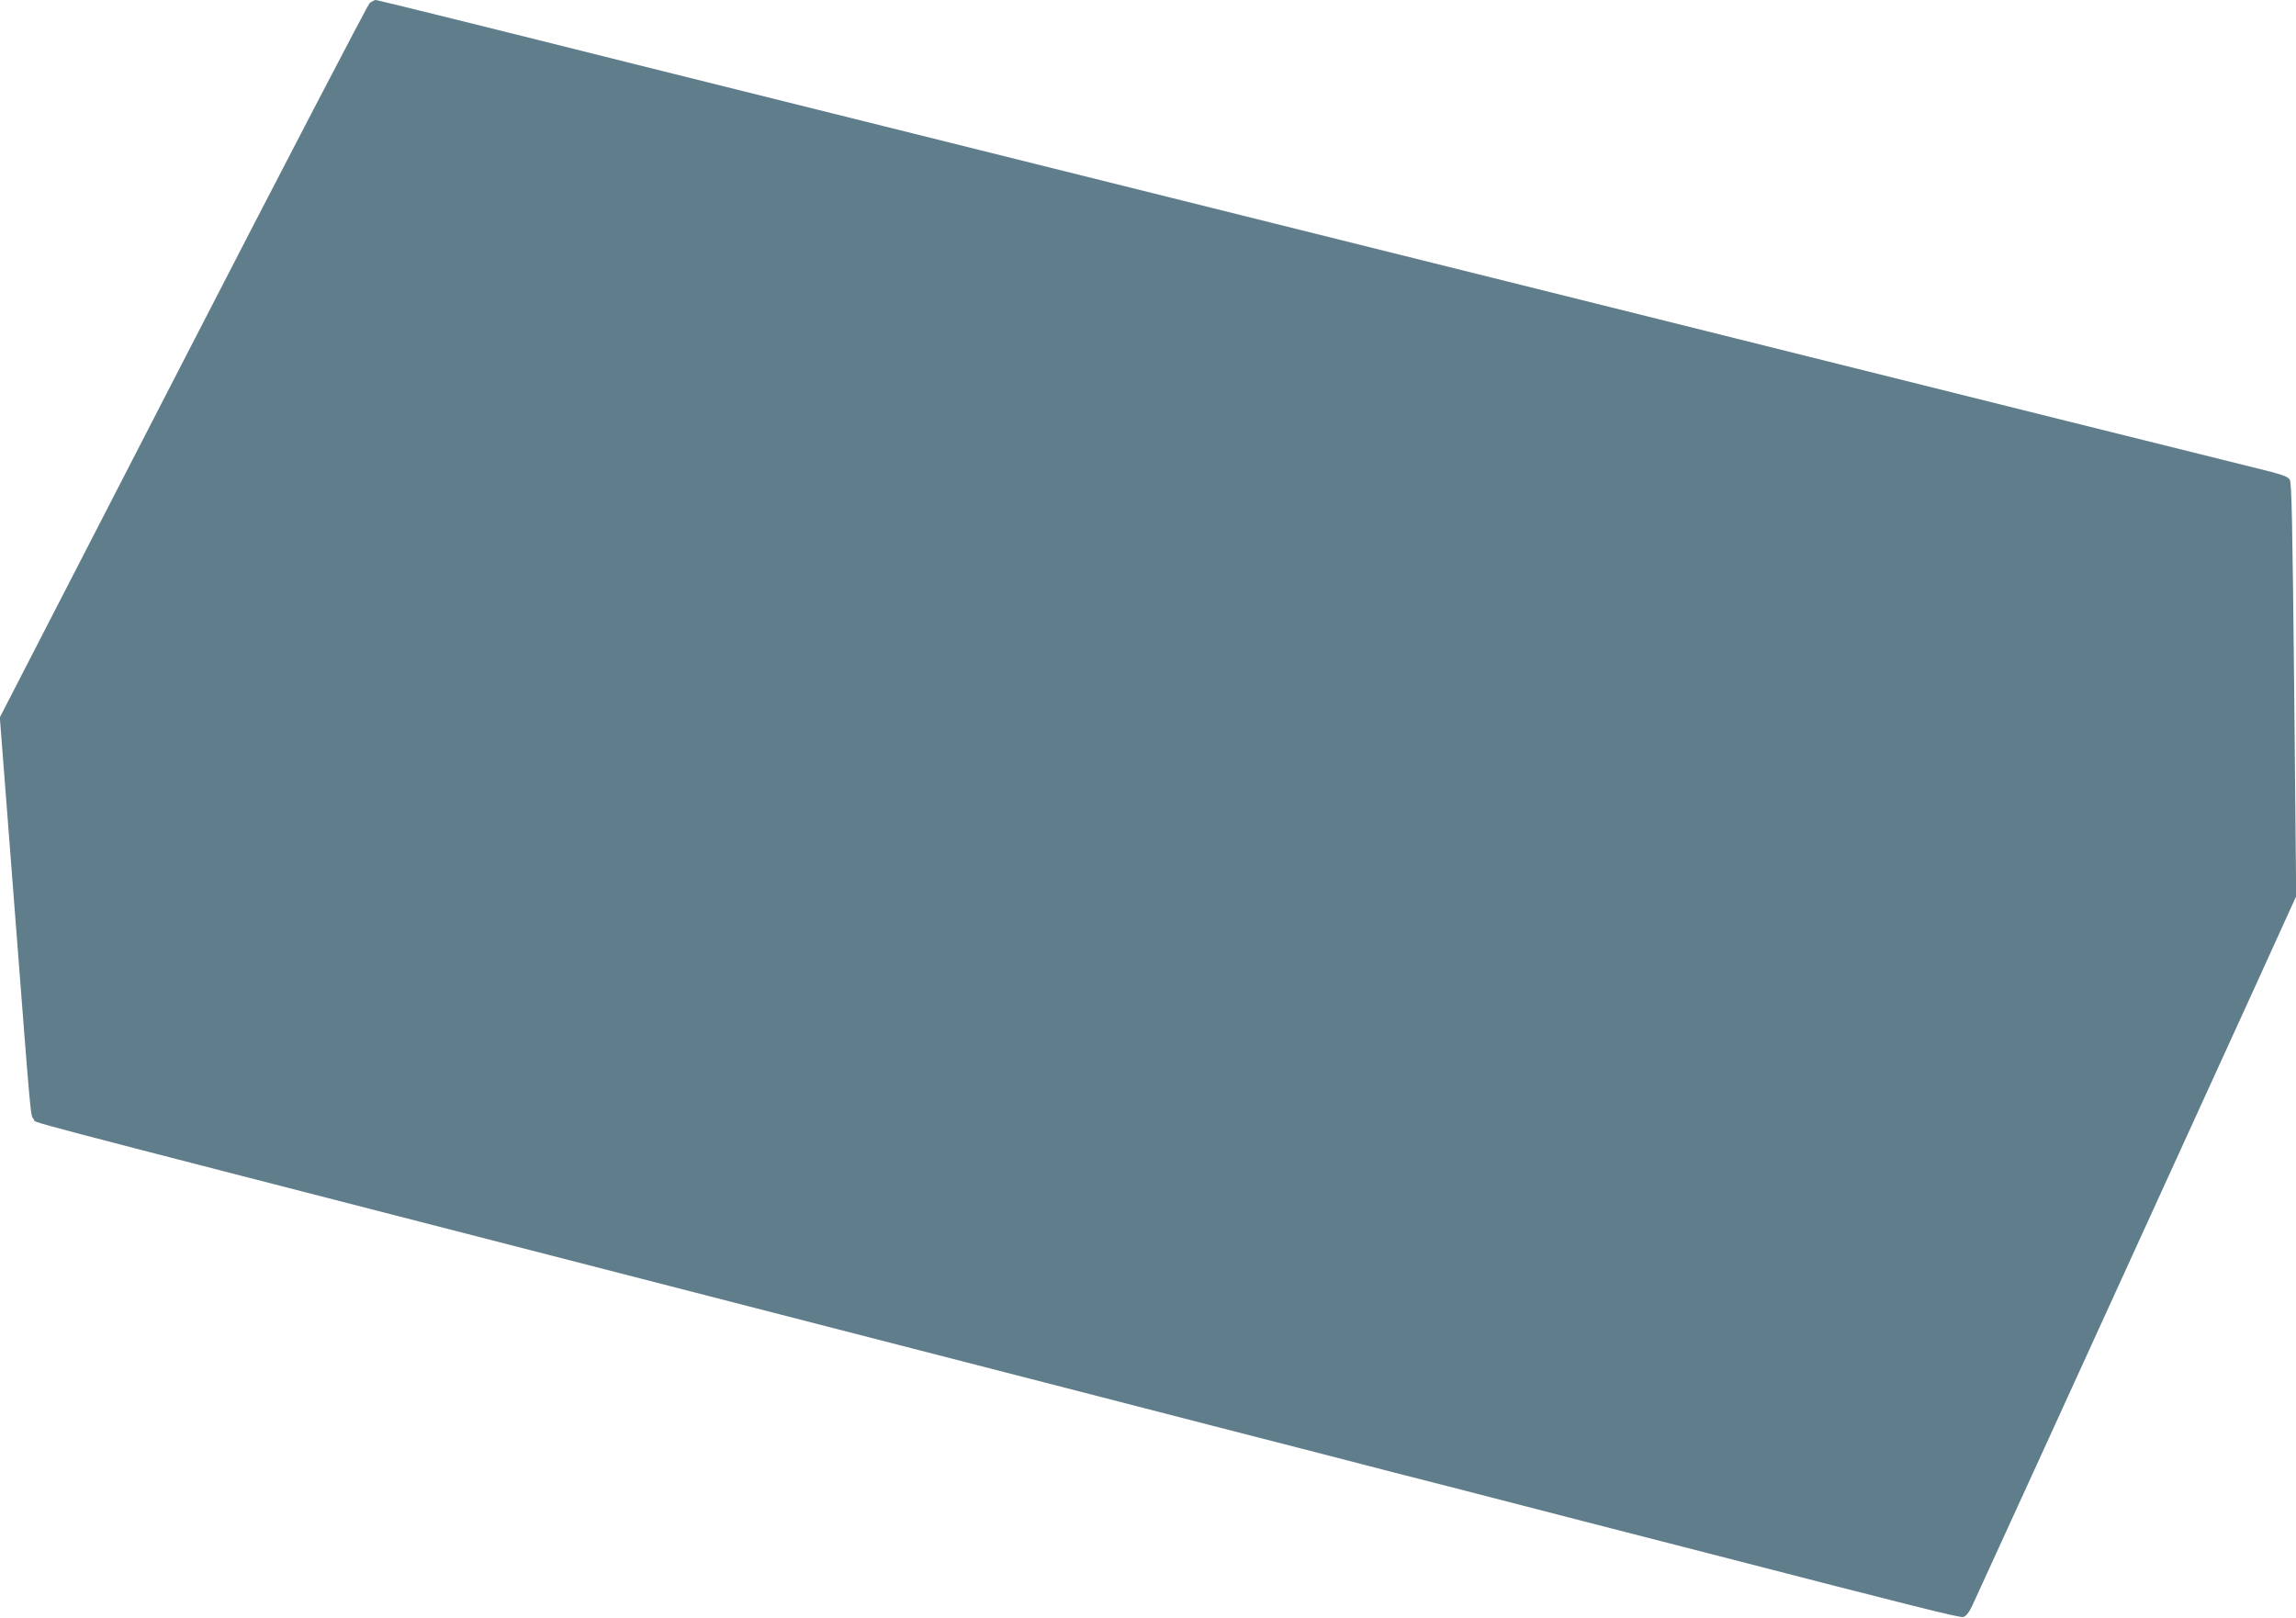 <?xml version="1.0" standalone="no"?>
<!DOCTYPE svg PUBLIC "-//W3C//DTD SVG 20010904//EN"
 "http://www.w3.org/TR/2001/REC-SVG-20010904/DTD/svg10.dtd">
<svg version="1.0" xmlns="http://www.w3.org/2000/svg"
 width="1280pt" height="902pt" viewBox="0 0 1280 902"
 preserveAspectRatio="xMidYMid meet">
<g transform="translate(0,902) scale(0.1,-0.1)"
fill="#607d8b" stroke="none">
<path d="M2061 9003 c-11 -10 -480 -910 -1041 -2000 l-1021 -1983 81 -1047
c96 -1242 89 -1169 109 -1194 20 -24 -254 48 2766 -729 1392 -358 2827 -728
3190 -821 363 -94 896 -231 1185 -305 289 -75 626 -162 750 -193 124 -32 457
-118 740 -191 283 -73 607 -156 720 -185 1120 -289 1386 -356 1405 -351 15 4
32 25 50 63 29 62 525 1147 1571 3439 l235 517 -11 1151 c-10 942 -14 1155
-25 1172 -11 18 -48 30 -187 64 -95 23 -1597 397 -3338 832 -1741 434 -3408
849 -3705 923 -297 74 -1189 296 -1983 494 -793 199 -1449 361 -1456 361 -8 0
-23 -8 -35 -17z"/>
</g>
</svg>
